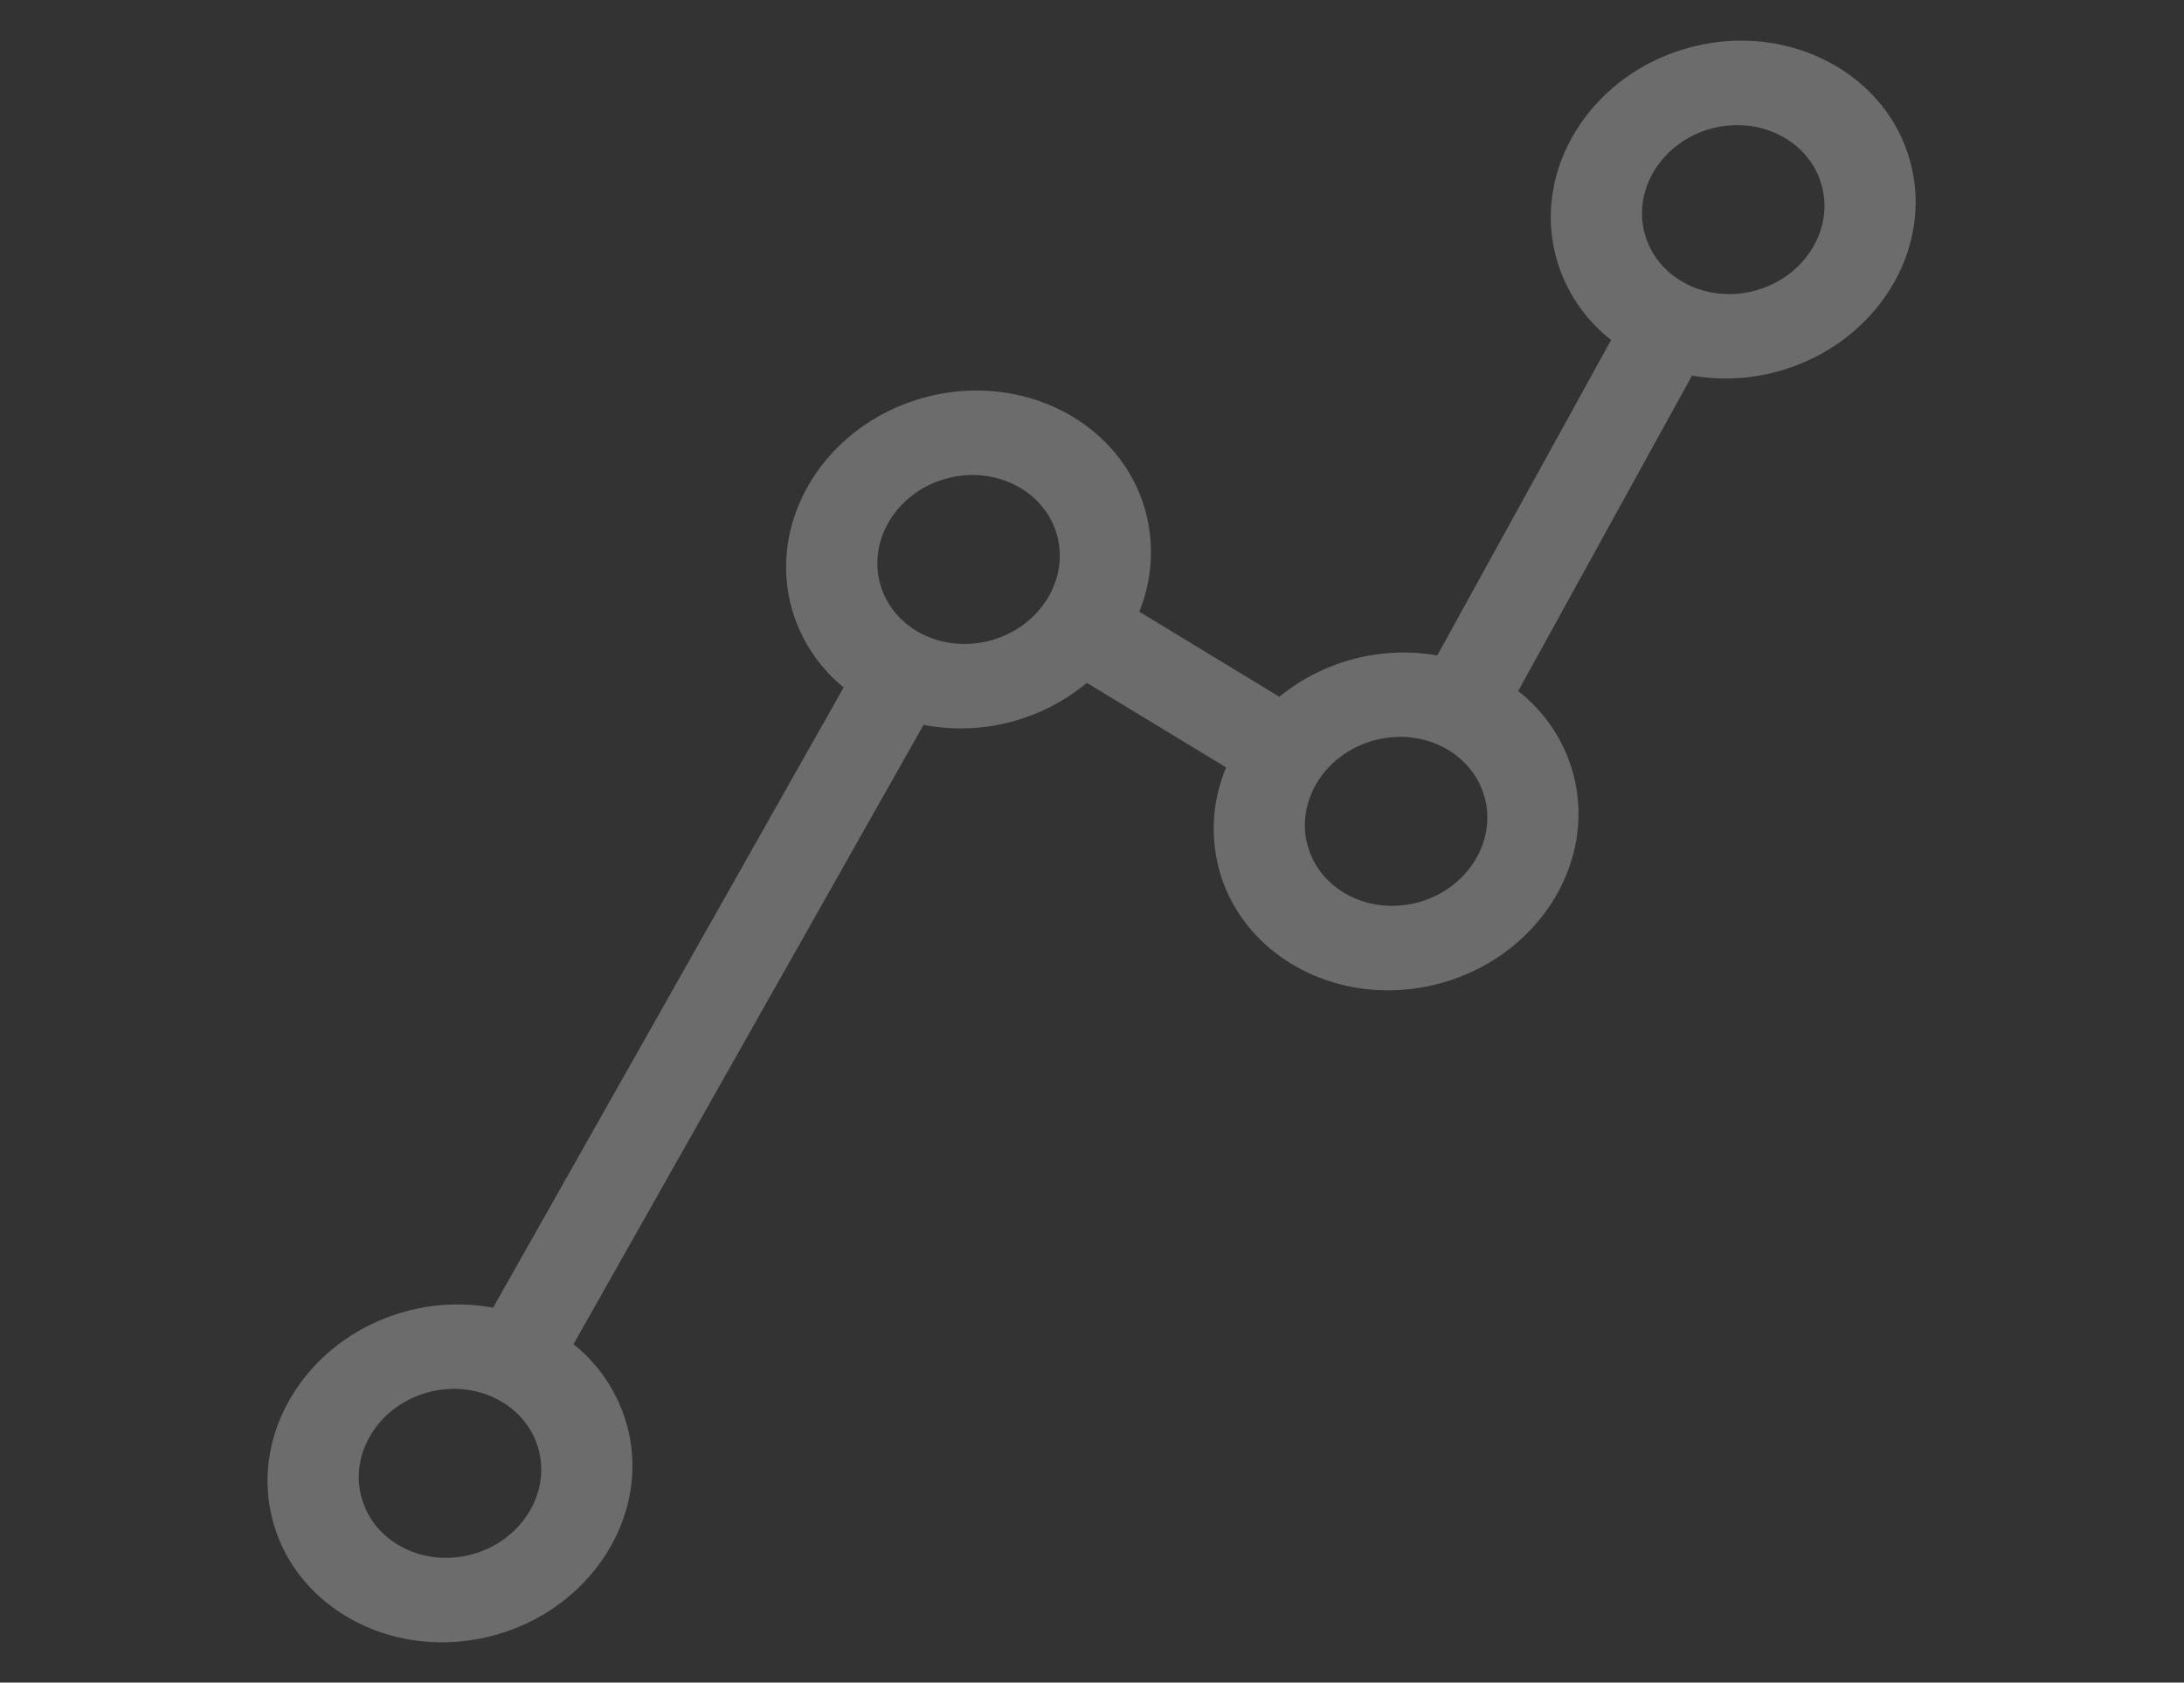 <svg xmlns="http://www.w3.org/2000/svg" width="363.051" height="279.624" viewBox="0 0 363.051 279.624">
  <rect x="0" y="0" width="363.051" height="279.624" fill="#333333" stroke="none"/>
  <path d="M420.362,149.776c-16.813,0-30.487,12.512-30.487,27.894a26.07,26.07,0,0,0,5.1,15.407l-82.851,84.344a32.778,32.778,0,0,0-28.02-.289l-18.73-19.577a26.109,26.109,0,0,0,5.526-15.965c0-15.383-13.671-27.894-30.484-27.894s-30.484,12.511-30.484,27.894a26.1,26.1,0,0,0,5.274,15.658L173.721,300.4a32.585,32.585,0,0,0-13.754-3.03c-16.809,0-30.484,12.512-30.484,27.891s13.675,27.891,30.484,27.891,30.484-12.512,30.484-27.891a26.1,26.1,0,0,0-5.274-15.662l41.487-43.152a32.685,32.685,0,0,0,27.123.166L272.623,286.3A26.108,26.108,0,0,0,267.3,302.02c0,15.383,13.675,27.894,30.488,27.894s30.484-12.511,30.484-27.894a26.025,26.025,0,0,0-4.931-15.155L406.315,202.4a32.49,32.49,0,0,0,14.048,3.164c16.809,0,30.484-12.511,30.484-27.891S437.171,149.776,420.362,149.776Zm-260.4,189.433c-8.4,0-15.242-6.256-15.242-13.945s6.837-13.945,15.242-13.945,15.246,6.252,15.246,13.945S168.375,339.209,159.967,339.209Zm65.205-97.621c0-7.69,6.837-13.949,15.242-13.949s15.246,6.259,15.246,13.949-6.837,13.946-15.246,13.946S225.172,249.278,225.172,241.589Zm72.615,74.376c-8.408,0-15.246-6.256-15.246-13.945s6.837-13.945,15.246-13.945,15.242,6.256,15.242,13.945S306.192,315.965,297.787,315.965Zm122.575-124.35c-8.408,0-15.246-6.256-15.246-13.945s6.837-13.949,15.246-13.949S435.6,169.977,435.6,177.67,428.767,191.615,420.362,191.615Z" transform="matrix(-0.966, 0.259, -0.259, -0.966, 526.887, 307.608)" fill="#fff" opacity="0.28"/>
</svg>
